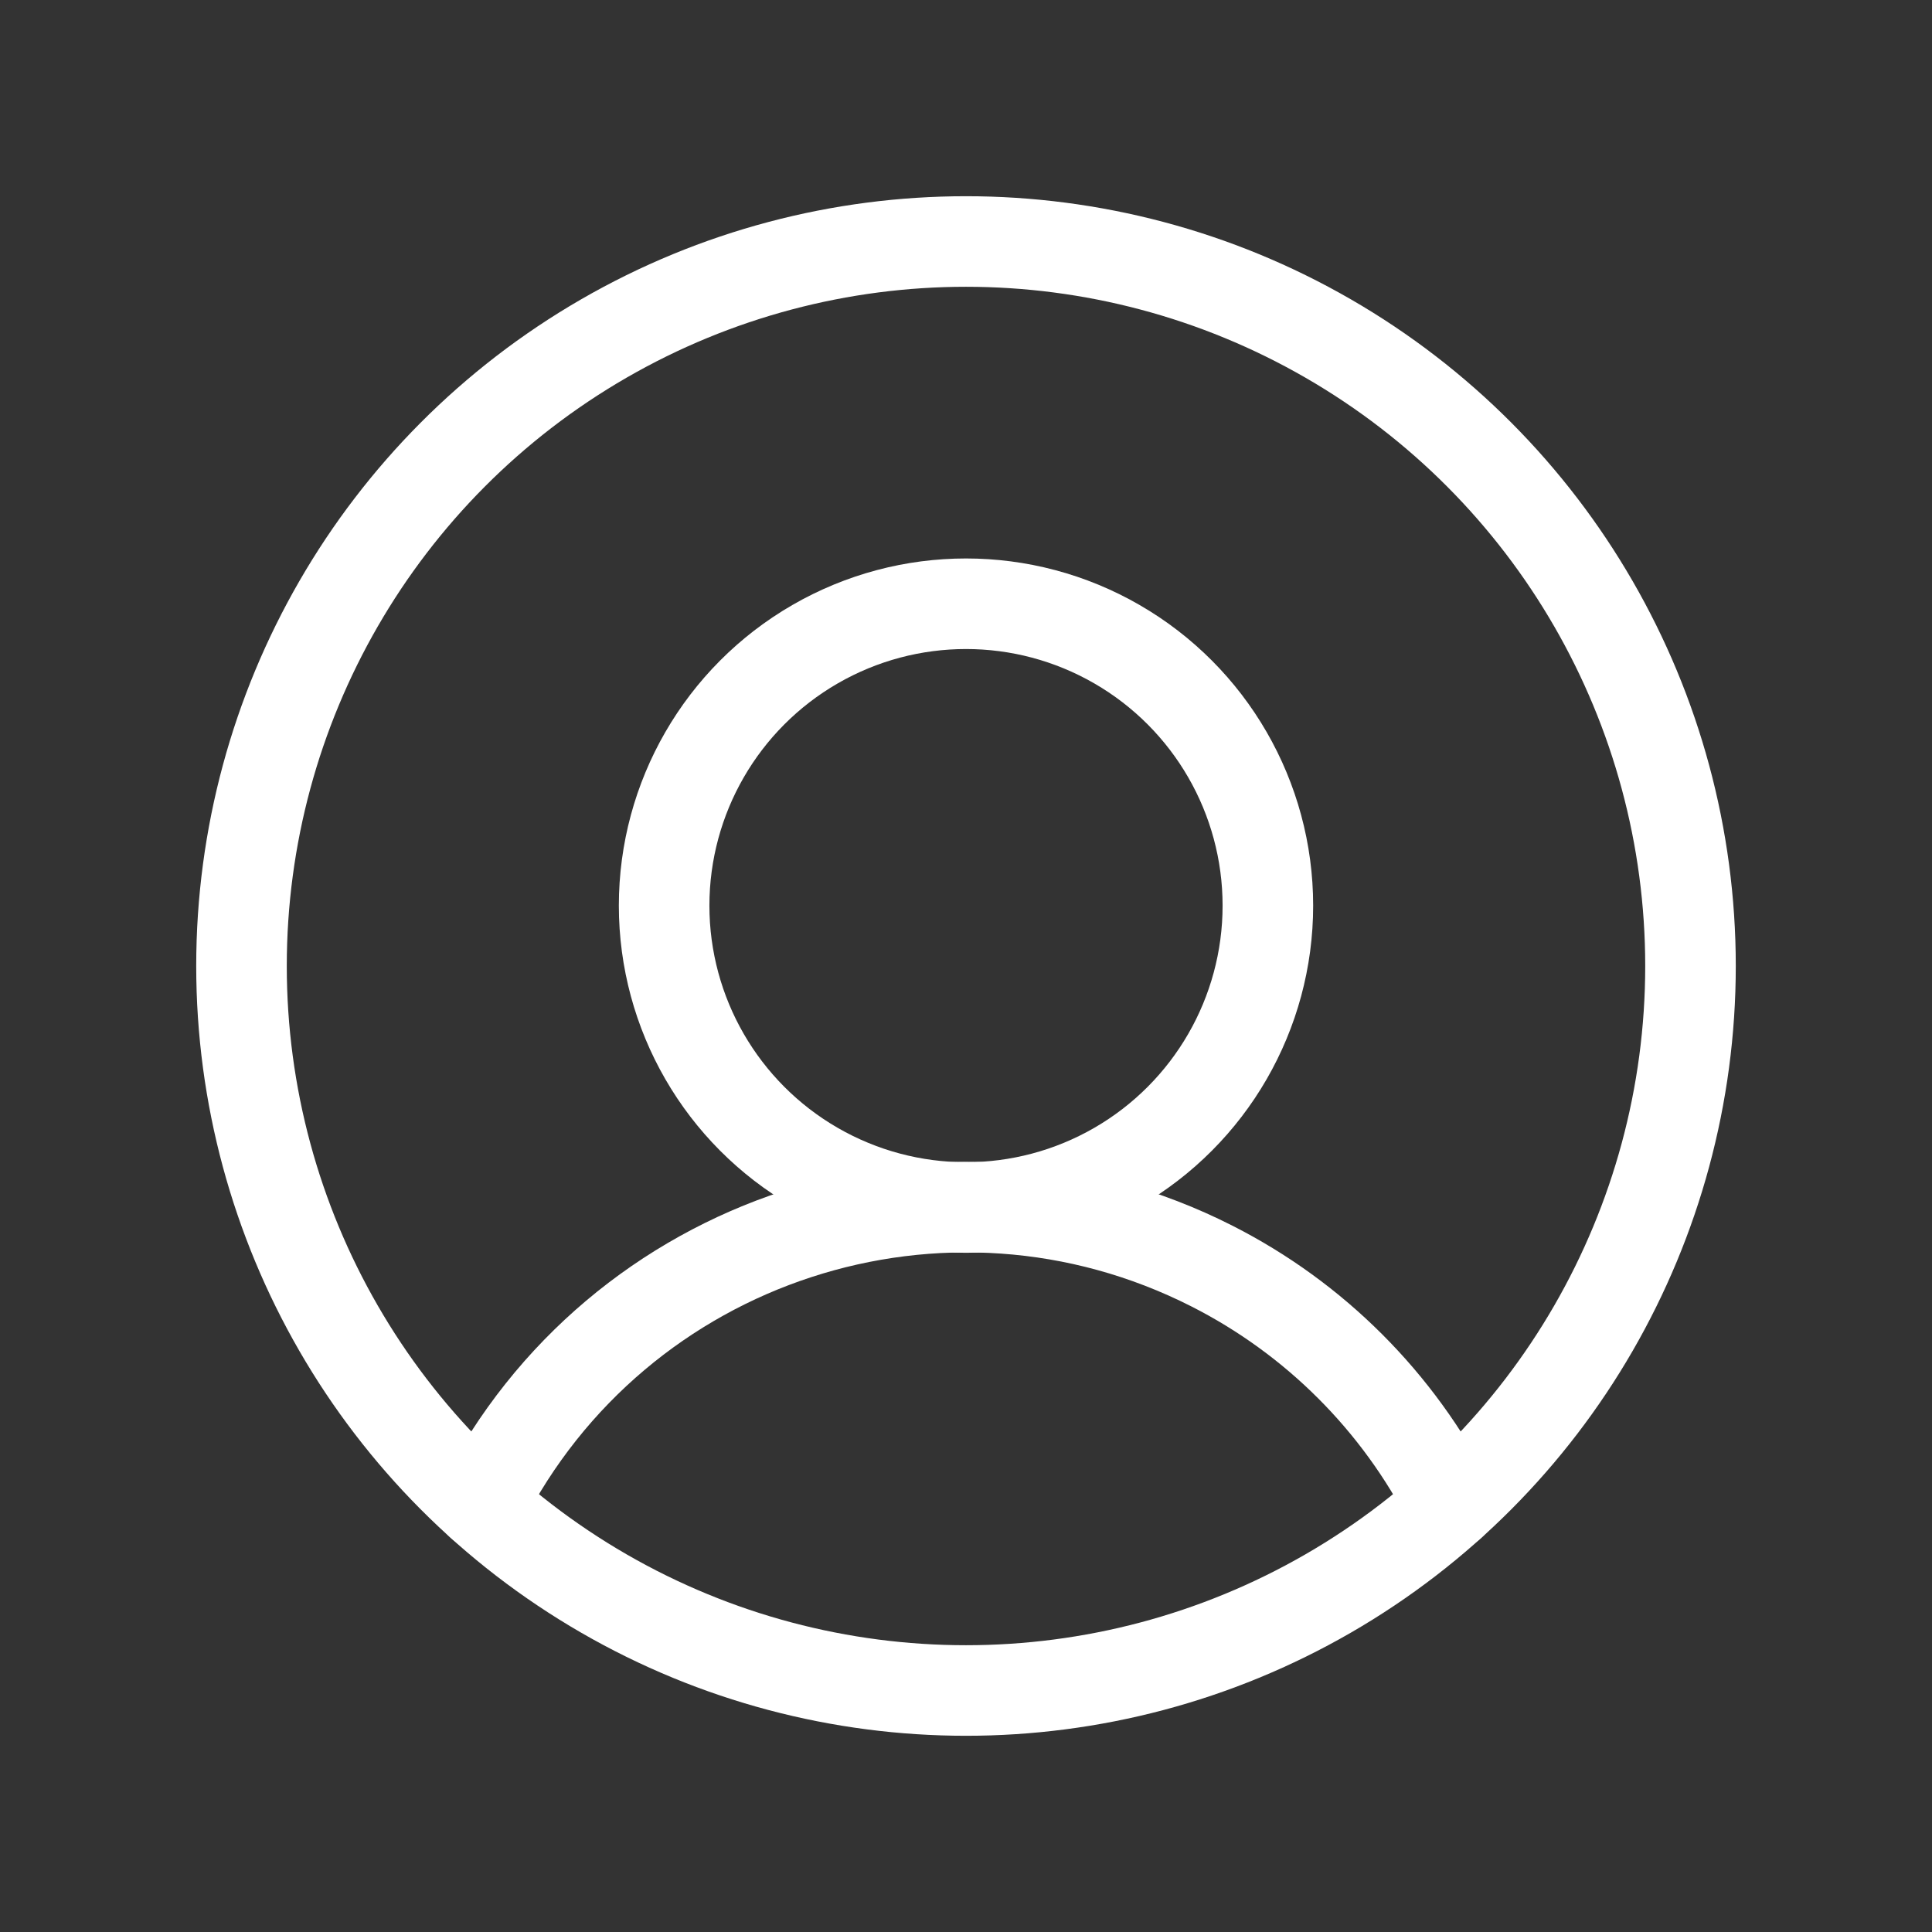 <?xml version="1.0" encoding="UTF-8"?>
<svg id="Layer_1" xmlns="http://www.w3.org/2000/svg" version="1.1" viewBox="0 0 256 256">
  <rect x="0" y="0" width="256" height="256" fill="#333333" stroke="none"/>
  <!-- Generator: Adobe Illustrator 29.6.0, SVG Export Plug-In . SVG Version: 2.1.1 Build 207)  -->
  <defs>
    <style>
      .st0 {
        fill: none;
        stroke: #fff;
        stroke-linecap: round;
        stroke-linejoin: round;
        stroke-width: 12px;
      }
    </style>
  </defs>
  <circle class="st0" cx="128" cy="128" r="96"/>
  <circle class="st0" cx="128" cy="120" r="40"/>
  <path class="st0" d="M63.8,199.37c18.001-35.457,61.337-49.607,96.794-31.606,13.622,6.916,24.691,17.985,31.606,31.606"/>
</svg>